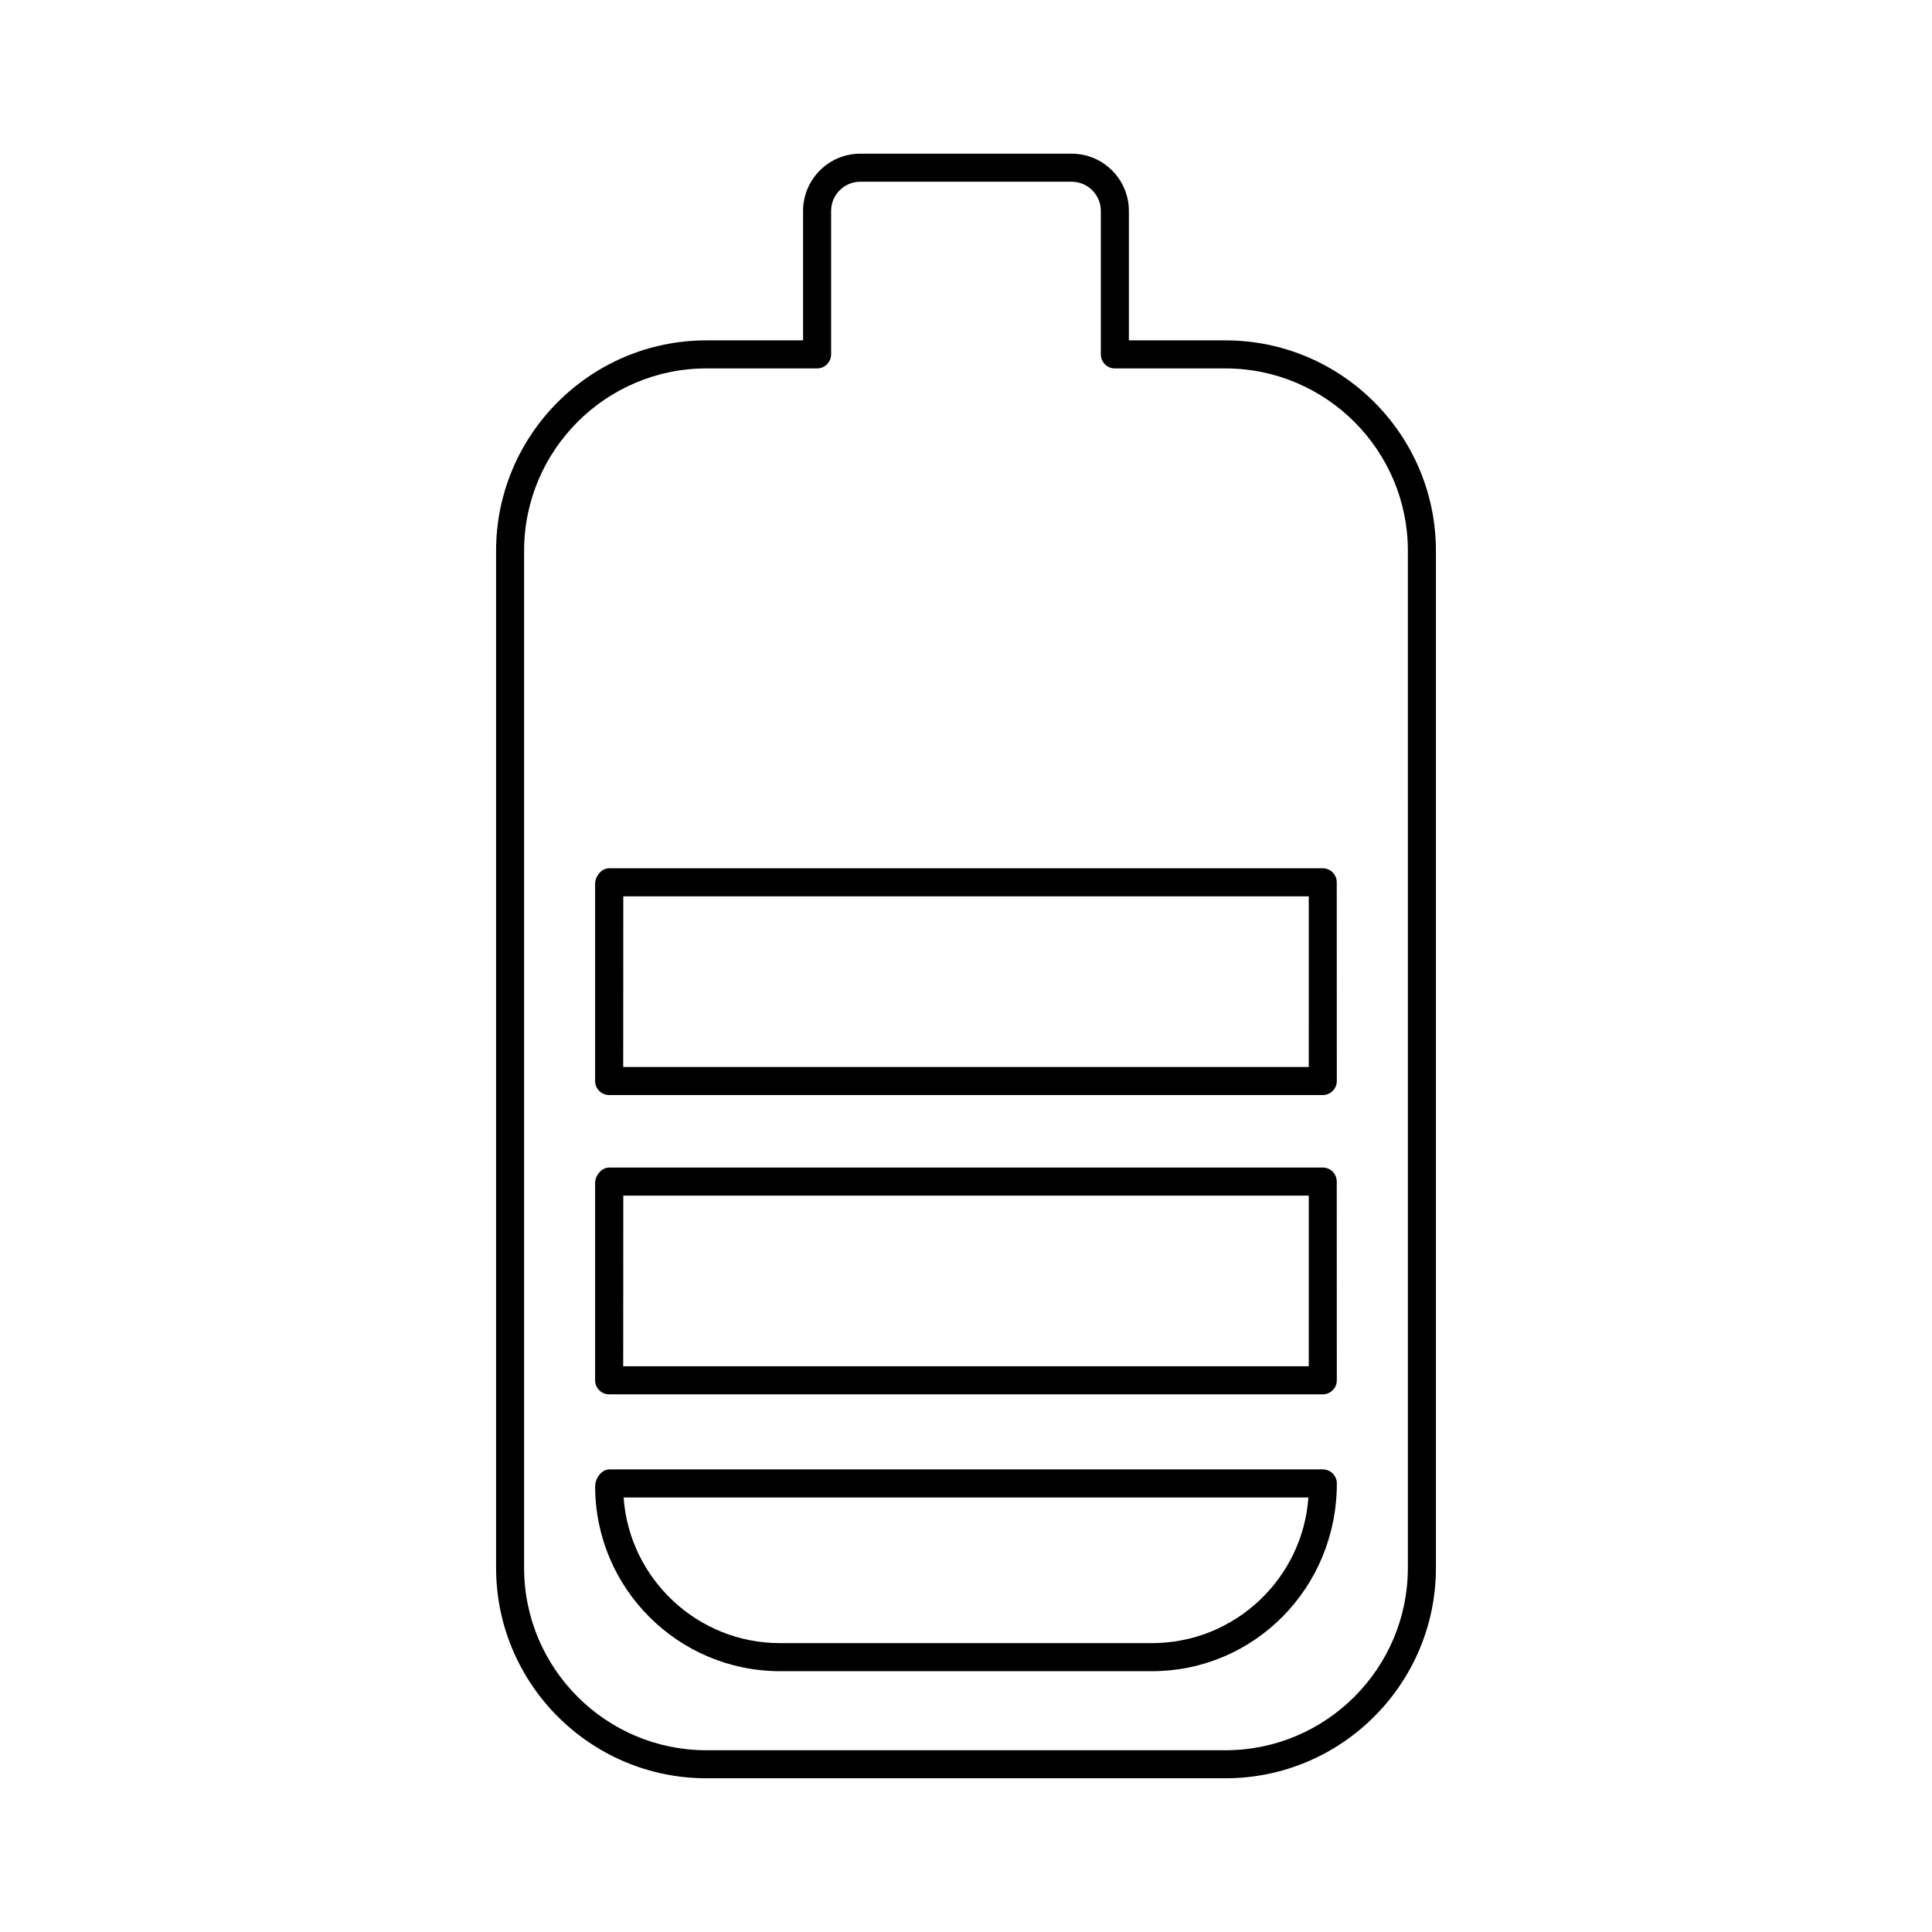 <?xml version="1.0" encoding="UTF-8"?>
<!-- Uploaded to: SVG Repo, www.svgrepo.com, Generator: SVG Repo Mixer Tools -->
<svg fill="#000000" width="800px" height="800px" version="1.1" viewBox="144 144 512 512" xmlns="http://www.w3.org/2000/svg">
 <g>
  <path d="m468.76 234.2h-25.594v-34.305c0-8.363-6.801-15.168-15.164-15.168h-56.012c-8.363 0-15.168 6.801-15.168 15.168v34.305h-25.605c-30.742 0-55.75 25.02-55.75 55.766v269.53c0 30.754 25.008 55.766 55.75 55.766h137.55c30.754 0 55.766-25.016 55.766-55.766v-269.52c0-30.754-25.016-55.773-55.77-55.773zm48.344 325.3h-0.004c0 26.648-21.684 48.336-48.336 48.336h-137.55c-26.641 0-48.32-21.684-48.32-48.336v-269.53c0-26.652 21.68-48.336 48.32-48.336h29.32c2.051 0 3.719-1.664 3.719-3.719v-38.023c0-4.262 3.473-7.734 7.738-7.734l56.016 0.004c4.262 0 7.727 3.473 7.727 7.734v38.023c0 2.051 1.668 3.719 3.719 3.719h29.312c26.648 0 48.336 21.68 48.336 48.336z"/>
  <path d="m494.54 374.1h-189.08c-2.051 0-3.75 2.086-3.75 4.141v52.242c0 2.051 1.668 3.719 3.719 3.719h189.12c2.051 0 3.719-1.668 3.719-3.719l-0.016-52.664c0-2.051-1.664-3.719-3.719-3.719zm-3.703 52.664h-181.68l0.023-45.227h181.66z"/>
  <path d="m494.54 453.41h-189.08c-2.051 0-3.75 2.086-3.75 4.137v52.25c0 2.051 1.668 3.719 3.719 3.719h189.12c2.051 0 3.719-1.668 3.719-3.719l-0.016-52.668c0-2.055-1.664-3.719-3.719-3.719zm-3.703 52.668h-181.68l0.023-45.23h181.66z"/>
  <path d="m494.56 533.41h-189.12c-2.051 0-3.719 2.418-3.719 4.469 0 27.02 21.98 49 48.992 49h98.57c27.016 0 48.996-21.98 48.996-49.75 0-2.051-1.664-3.719-3.719-3.719zm-45.277 46.035h-98.57c-21.914 0-39.926-17.059-41.453-38.598h181.48c-1.527 21.539-19.531 38.598-41.453 38.598z"/>
 </g>
</svg>